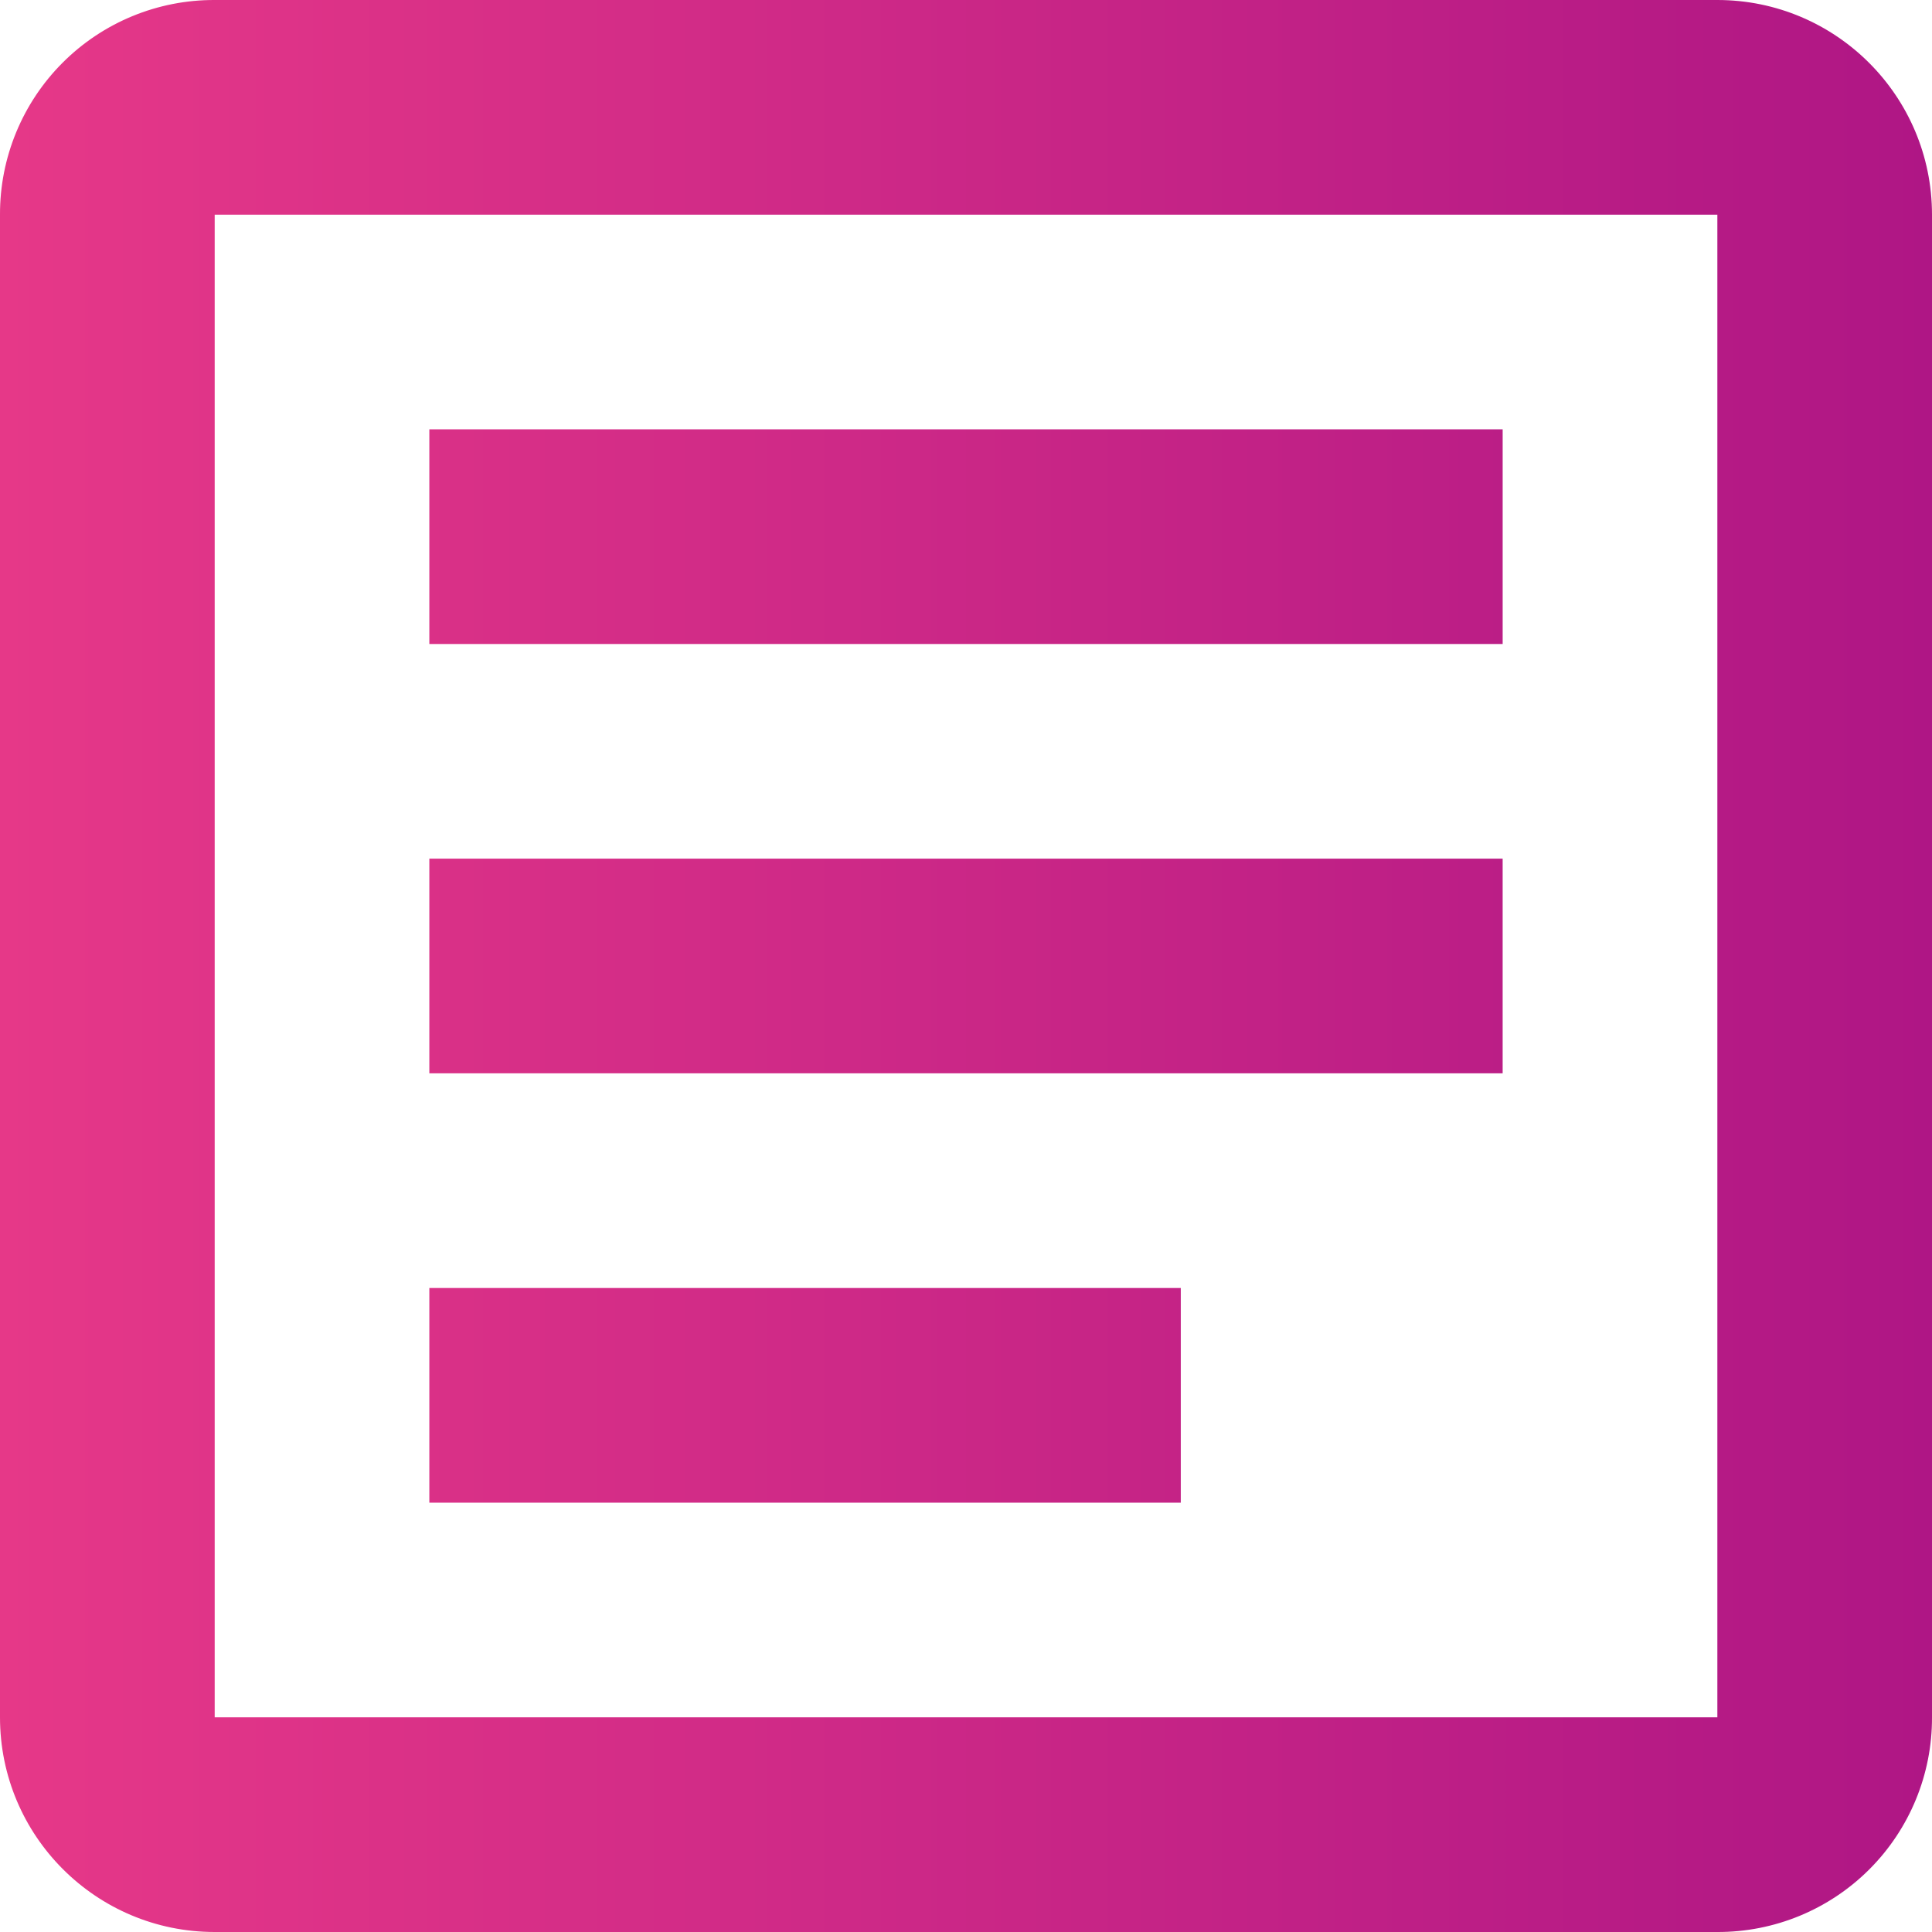 <svg width="120" height="120" viewBox="0 0 120 120" fill="none" xmlns="http://www.w3.org/2000/svg">
<g clip-path="url(#clip0_1967_8248)">
<path fill-rule="evenodd" clip-rule="evenodd" d="M106.667 8.25377e-05C114.03 8.25377e-05 120 5.97 120 13.333V106.667C120.012 110.207 118.612 113.605 116.108 116.108C113.605 118.612 110.207 120.012 106.667 120H13.333C5.97 120 8.25377e-05 114.03 8.25377e-05 106.667V13.333C-0.012 9.793 1.388 6.395 3.892 3.892C6.395 1.388 9.793 -0.012 13.333 8.25377e-05H106.667ZM26.667 40H93.333V26.666H26.667V40ZM93.332 66.665H26.667V53.332H93.332V66.665ZM73.341 93.333H26.667V80H73.341V93.333ZM13.335 106.666V13.333H106.668V106.666H13.335Z" fill="url(#paint0_linear_1967_8248)"/>
</g>
<defs>
<linearGradient id="paint0_linear_1967_8248" x1="0" y1="120" x2="120" y2="120" gradientUnits="userSpaceOnUse">
<stop stop-color="#E63888"/>
<stop offset="1" stop-color="#AF1685"/>
</linearGradient>
<clipPath id="clip0_1967_8248">
<rect width="120" height="120" fill="white"/>
</clipPath>
</defs>
</svg>
